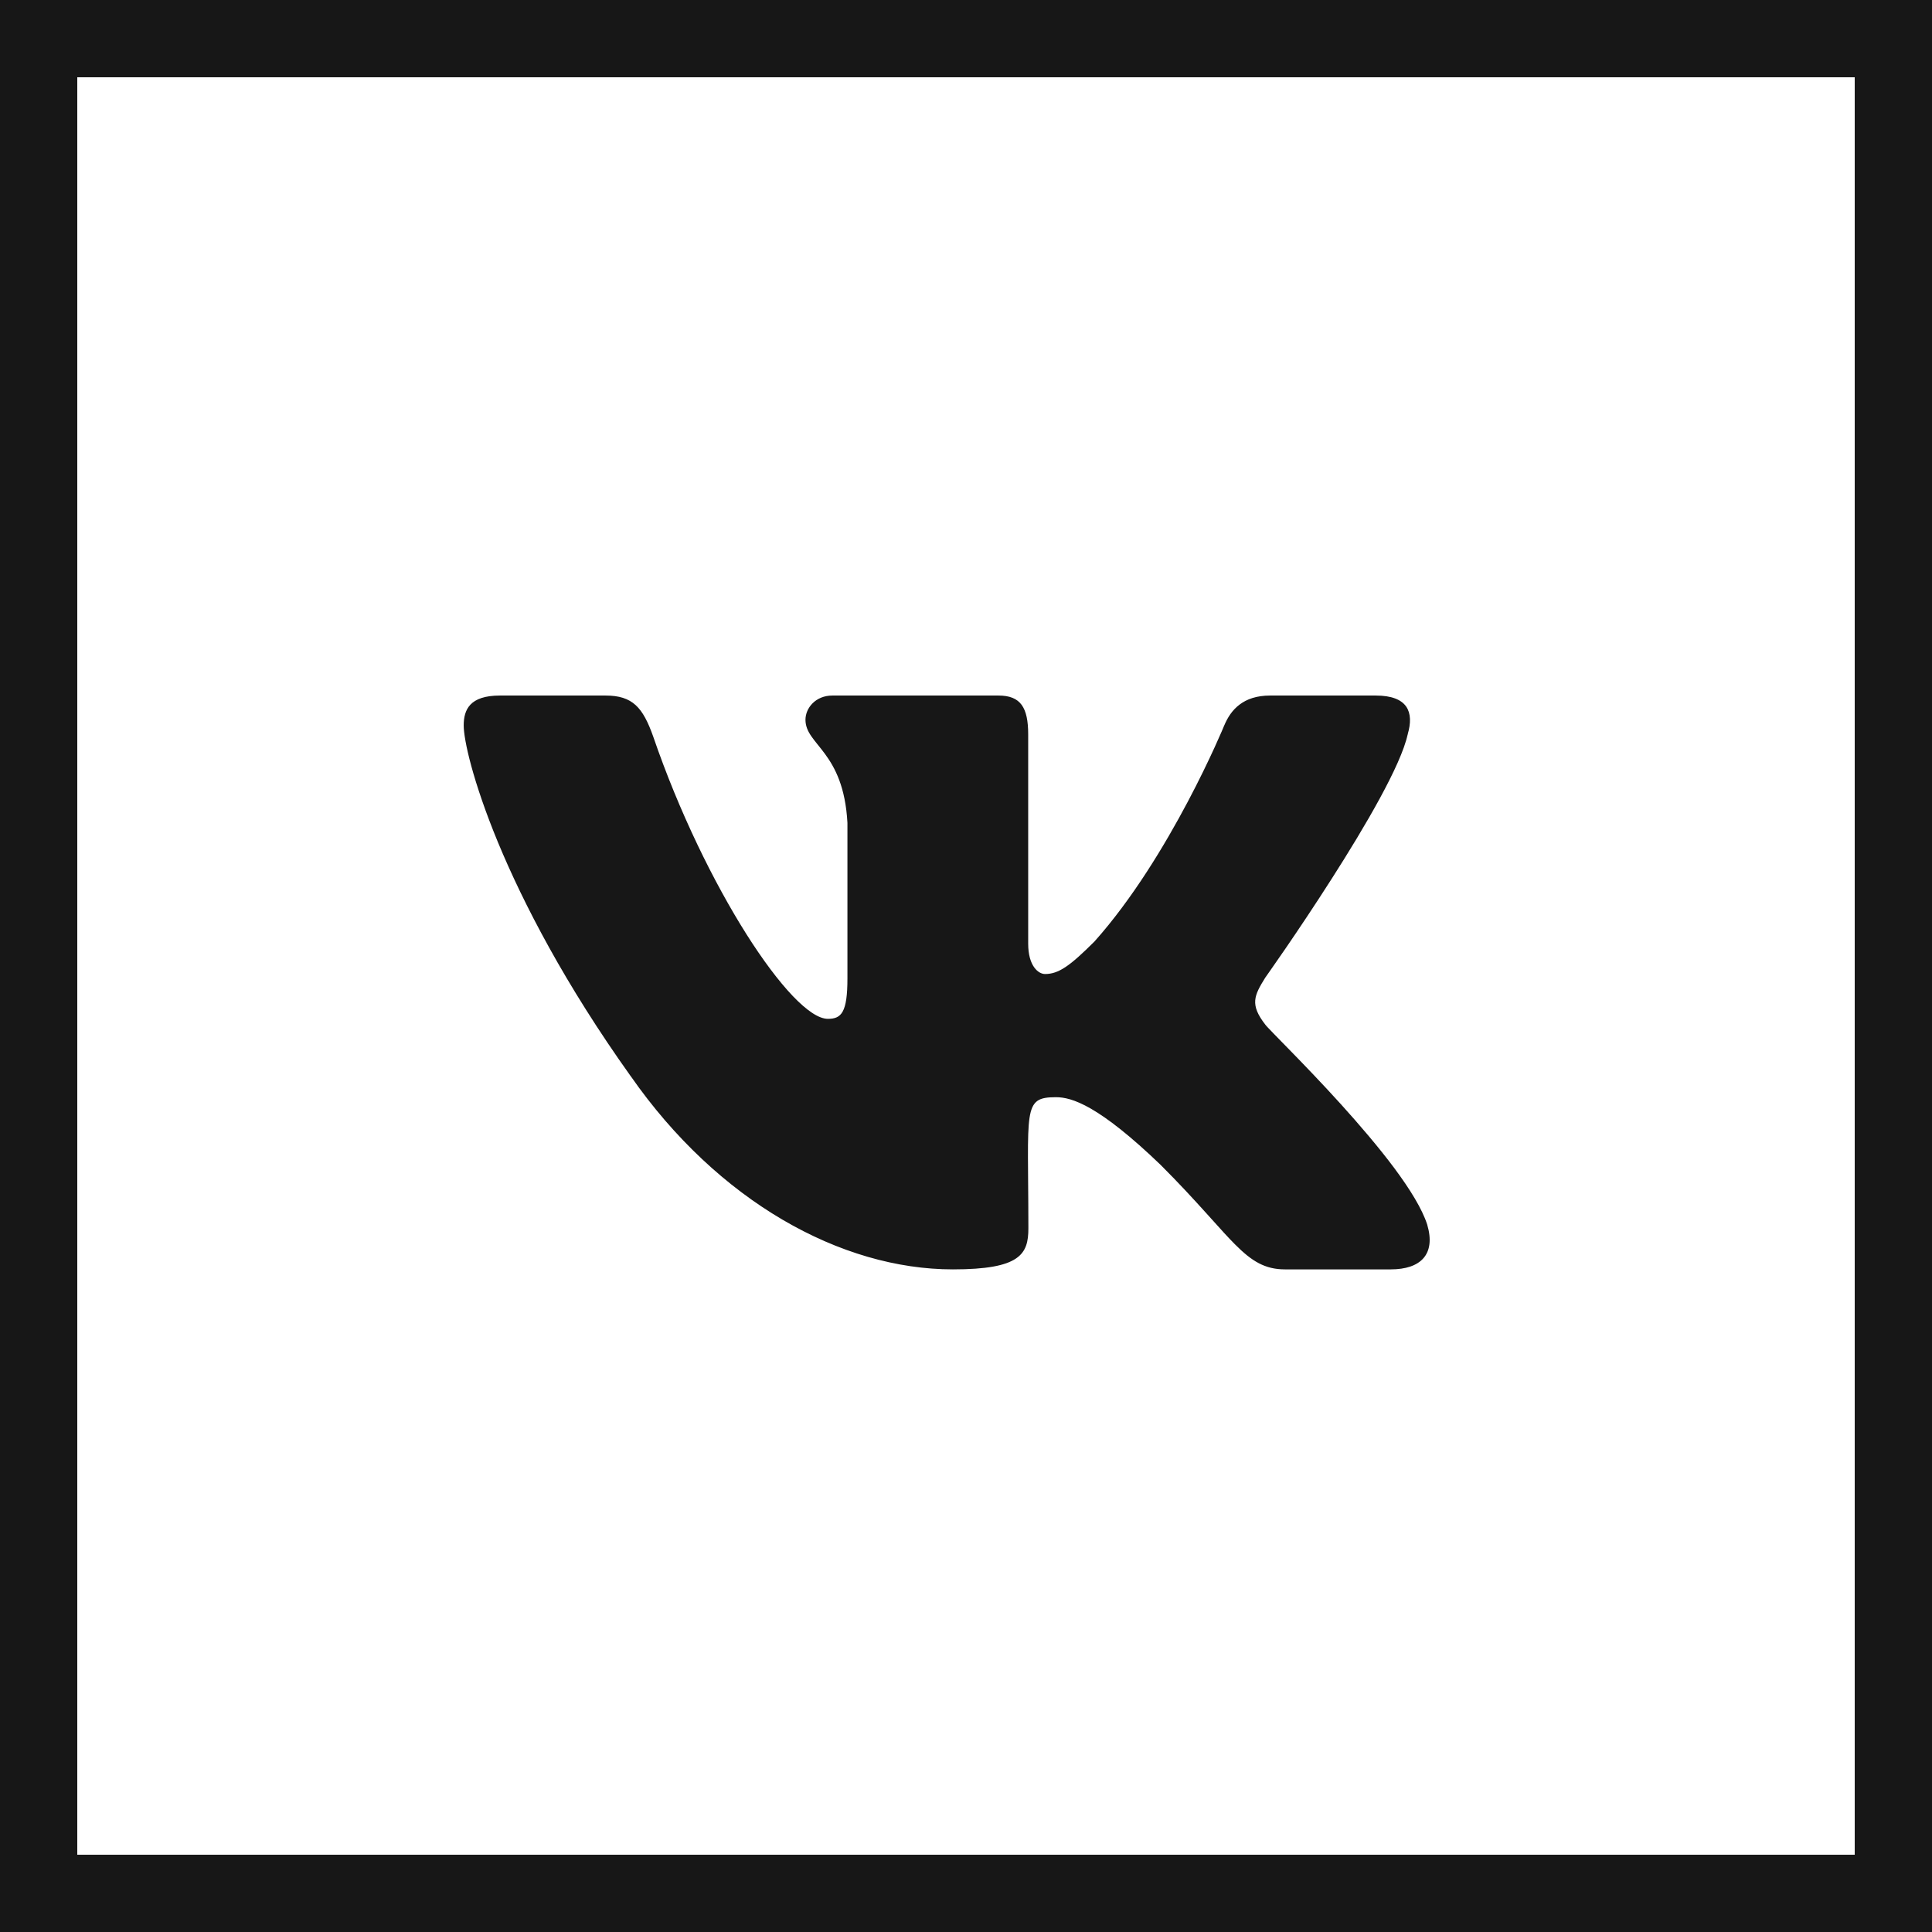 <?xml version="1.0" encoding="UTF-8"?> <svg xmlns="http://www.w3.org/2000/svg" width="50" height="50" viewBox="0 0 50 50" fill="none"> <path d="M36.43 19.007L36.409 19.003C36.324 19.397 36.052 19.987 35.691 20.651C35.33 21.315 34.881 22.051 34.442 22.737C34.004 23.424 33.576 24.061 33.257 24.527C33.097 24.759 32.965 24.95 32.873 25.081C32.827 25.147 32.791 25.199 32.766 25.234L32.738 25.274L32.73 25.284L32.73 25.285L32.73 25.285L32.727 25.289C32.584 25.52 32.479 25.698 32.464 25.886C32.449 26.075 32.525 26.268 32.728 26.529C32.739 26.545 32.763 26.572 32.797 26.608C32.831 26.645 32.878 26.693 32.934 26.751C32.994 26.813 33.066 26.887 33.147 26.97C33.217 27.042 33.295 27.121 33.378 27.206C33.738 27.575 34.208 28.063 34.689 28.594C35.17 29.126 35.662 29.701 36.067 30.243C36.471 30.787 36.786 31.296 36.915 31.697C37.028 32.079 36.985 32.36 36.824 32.546C36.662 32.733 36.377 32.83 35.989 32.83H33.256C32.999 32.83 32.789 32.778 32.588 32.673C32.387 32.568 32.195 32.408 31.976 32.188C31.799 32.011 31.606 31.796 31.376 31.54C31.322 31.48 31.265 31.417 31.207 31.353C30.901 31.014 30.533 30.613 30.069 30.149L30.069 30.148C28.444 28.584 27.742 28.374 27.329 28.374C27.111 28.374 26.951 28.392 26.837 28.472C26.722 28.553 26.658 28.694 26.623 28.926C26.588 29.159 26.581 29.487 26.582 29.951C26.582 30.134 26.584 30.339 26.586 30.568C26.589 30.916 26.593 31.32 26.593 31.788C26.593 32.123 26.54 32.379 26.278 32.554C26.013 32.732 25.531 32.83 24.661 32.83C21.773 32.83 18.596 31.075 16.339 27.836L16.338 27.836C14.643 25.461 13.564 23.375 12.908 21.793C12.581 21.002 12.359 20.336 12.219 19.824C12.079 19.311 12.022 18.953 12.022 18.775C12.022 18.573 12.061 18.386 12.192 18.249C12.323 18.113 12.551 18.022 12.938 18.022H15.671C16.018 18.022 16.253 18.098 16.436 18.264C16.619 18.431 16.751 18.692 16.885 19.07C17.554 21.021 18.453 22.848 19.3 24.189C19.724 24.859 20.136 25.408 20.5 25.79C20.682 25.98 20.853 26.13 21.008 26.232C21.163 26.334 21.304 26.389 21.426 26.389C21.514 26.389 21.593 26.379 21.661 26.348C21.729 26.317 21.785 26.266 21.828 26.187C21.914 26.03 21.953 25.764 21.953 25.323V21.295H21.953L21.953 21.294C21.902 20.361 21.629 19.855 21.368 19.499C21.306 19.415 21.246 19.34 21.189 19.269L21.179 19.257C21.12 19.183 21.065 19.115 21.019 19.048C20.926 18.914 20.867 18.785 20.867 18.627C20.867 18.337 21.117 18.022 21.542 18.022H25.84C26.123 18.022 26.308 18.098 26.423 18.255C26.539 18.414 26.588 18.66 26.588 19.007V24.423C26.588 25.008 26.856 25.229 27.046 25.229C27.405 25.229 27.703 25.017 28.338 24.383L28.339 24.382C29.324 23.28 30.165 21.88 30.76 20.756C31.057 20.195 31.293 19.701 31.454 19.349C31.535 19.172 31.597 19.031 31.639 18.934C31.66 18.885 31.676 18.848 31.686 18.822L31.698 18.793L31.701 18.786L31.702 18.784L31.703 18.784C31.787 18.581 31.908 18.391 32.093 18.252C32.277 18.112 32.527 18.022 32.871 18.022H35.604C36.014 18.022 36.255 18.128 36.374 18.298C36.493 18.47 36.495 18.713 36.409 19.001L36.43 19.007Z" fill="#171717" stroke="#171717" stroke-width="0.043"></path> <rect x="1" y="1" width="48" height="48" stroke="#171717" stroke-width="2"></rect> </svg> 